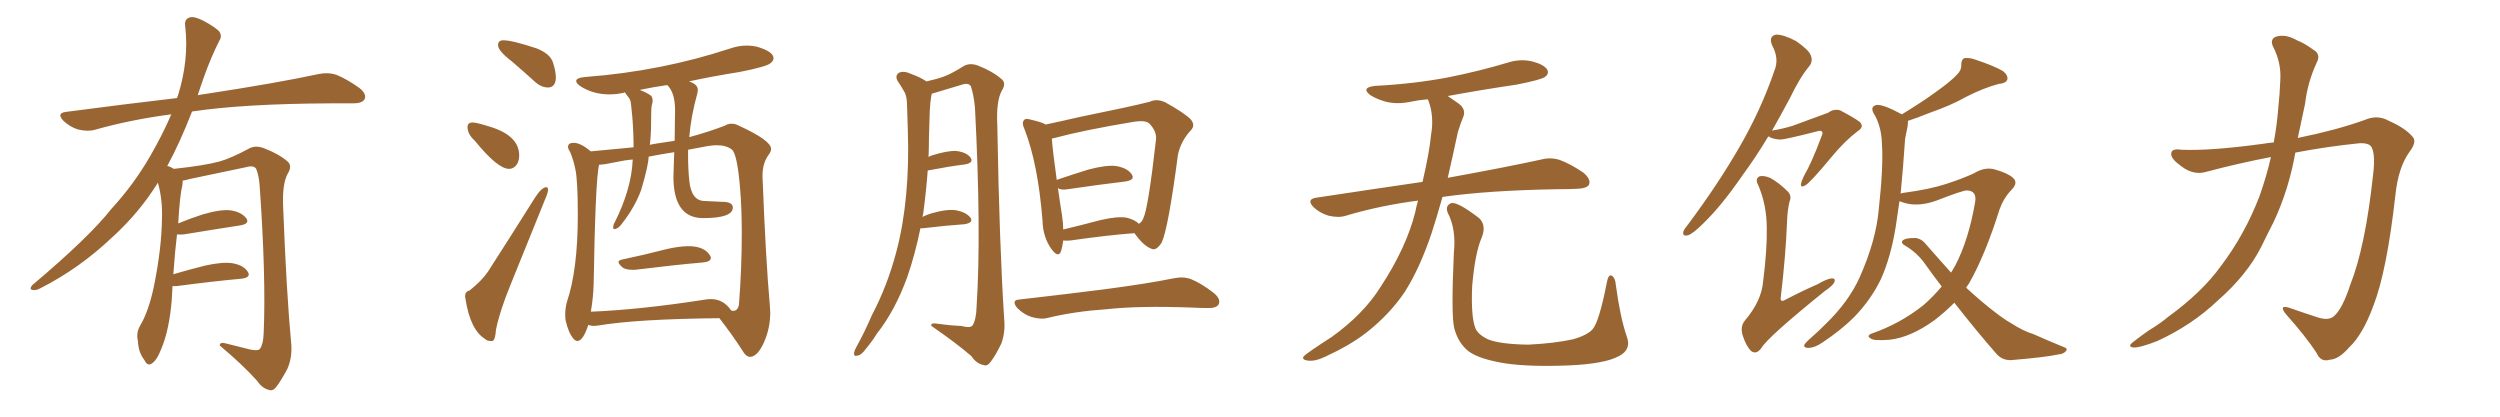 <svg xmlns="http://www.w3.org/2000/svg" xmlns:xlink="http://www.w3.org/1999/xlink" width="900" height="150"><path fill="#996633" padding="10" d="M62.11 102.98L62.11 102.98L62.11 102.98Q61.96 105.32 61.82 108.11L61.82 108.11Q60.94 118.65 58.15 125.39L58.15 125.39Q56.40 129.93 54.49 130.96L54.49 130.96Q53.03 131.84 52.00 129.64L52.00 129.64Q49.80 126.86 49.66 122.75L49.66 122.75Q48.93 119.97 50.39 117.33L50.39 117.33Q53.47 112.21 55.37 103.27L55.37 103.27Q58.15 89.65 58.30 78.96L58.30 78.96Q58.59 71.92 56.84 65.77L56.84 65.77Q50.24 76.46 40.43 85.40L40.43 85.40Q28.56 96.68 14.36 103.86L14.36 103.86Q12.74 104.74 11.43 104.30L11.43 104.30Q10.55 104.00 11.57 102.69L11.57 102.69Q32.08 85.40 40.14 75.15L40.14 75.15Q48.34 66.21 54.20 55.96L54.20 55.96Q58.59 48.34 61.67 41.16L61.67 41.16Q47.02 43.07 34.13 46.73L34.13 46.73Q31.49 47.46 27.98 46.58L27.98 46.58Q25.20 45.70 22.85 43.51L22.85 43.51Q20.21 40.72 23.73 40.28L23.73 40.28Q44.82 37.50 63.72 35.30L63.72 35.30Q63.87 34.72 64.01 34.57L64.01 34.57Q68.12 21.53 66.65 9.23L66.65 9.23Q66.36 6.88 68.26 6.30L68.26 6.30Q69.73 5.71 73.24 7.47L73.24 7.47Q78.08 10.11 79.10 11.57L79.10 11.57Q79.98 13.18 78.96 14.65L78.96 14.65Q75.88 20.80 73.54 27.39L73.54 27.39Q72.22 31.05 71.19 34.28L71.19 34.28Q72.51 33.98 73.83 33.84L73.83 33.84Q99.76 29.88 114.70 26.66L114.70 26.66Q118.07 25.93 121.14 26.95L121.14 26.95Q124.80 28.42 129.35 31.64L129.35 31.64Q132.13 33.84 131.25 35.74L131.25 35.74Q130.37 37.21 127.15 37.21L127.15 37.21Q123.34 37.21 118.95 37.21L118.95 37.21Q87.74 37.35 69.14 40.14L69.14 40.14Q64.75 51.42 60.21 59.77L60.21 59.77Q61.23 59.91 62.55 60.79L62.55 60.79Q73.54 59.62 78.96 58.15L78.96 58.15Q83.20 56.98 89.94 53.32L89.94 53.32Q92.14 52.29 94.92 53.32L94.92 53.32Q100.34 55.37 103.56 58.15L103.56 58.15Q105.32 59.77 103.56 62.55L103.56 62.55Q101.51 66.36 101.95 74.85L101.95 74.85Q103.13 105.62 104.88 124.22L104.88 124.22Q105.18 128.91 103.42 132.86L103.42 132.86Q101.07 137.26 99.32 139.45L99.32 139.45Q98.14 140.92 96.68 140.33L96.68 140.33Q94.34 139.75 92.43 136.96L92.43 136.96Q87.60 131.54 79.10 124.37L79.10 124.37Q79.10 122.90 81.88 123.78L81.88 123.78Q85.99 124.80 90.09 125.83L90.09 125.83Q93.02 126.42 93.60 125.54L93.60 125.54Q94.78 123.93 94.92 119.97L94.92 119.97Q95.80 99.76 93.46 66.65L93.46 66.65Q93.16 63.13 92.29 60.94L92.29 60.94Q91.55 59.33 88.48 60.21L88.48 60.21Q78.52 62.26 68.26 64.45L68.26 64.45Q66.80 64.89 65.77 65.04L65.77 65.04Q65.77 65.77 65.63 66.80L65.63 66.80Q64.75 70.17 64.16 80.42L64.16 80.42Q68.41 78.66 72.95 77.20L72.95 77.20Q79.39 75.29 83.06 75.73L83.06 75.73Q86.87 76.32 88.62 78.52L88.62 78.52Q90.09 80.57 86.43 81.15L86.43 81.15Q77.78 82.47 66.21 84.38L66.21 84.38Q64.60 84.52 63.72 84.38L63.72 84.38Q62.99 90.38 62.40 98.73L62.40 98.73Q67.82 97.12 73.68 95.65L73.68 95.65Q80.13 94.19 83.79 94.78L83.79 94.78Q87.74 95.51 89.21 97.85L89.21 97.85Q90.53 99.90 86.87 100.34L86.87 100.34Q77.05 101.22 63.72 102.98L63.72 102.98Q62.70 102.98 62.11 102.98ZM197.31 31.49L197.61 31.49Q200.10 31.20 200.10 27.83L200.10 27.83Q200.10 25.63 199.07 22.49Q198.05 19.34 193.21 17.43L193.21 17.43Q184.42 14.50 181.20 14.50L181.20 14.50Q179.30 14.50 179.30 16.26L179.30 16.26Q179.30 18.31 184.28 22.12L184.28 22.12Q188.38 25.63 192.92 29.74L192.92 29.74Q194.97 31.49 197.31 31.49L197.31 31.49ZM183.25 60.79L183.25 60.79Q185.01 60.79 186.18 59.03L186.18 59.03Q186.91 57.71 186.91 55.96L186.91 55.96Q186.91 48.78 176.22 45.56L176.22 45.56Q171.53 44.09 170.21 44.09L170.21 44.09Q168.31 44.09 168.31 45.70L168.31 45.70Q168.31 48.34 170.95 50.68L170.95 50.68Q179.15 60.79 183.25 60.79ZM176.51 122.75L177.25 122.75Q178.27 122.61 178.56 118.65L178.56 118.65Q179.88 112.06 183.84 102.39L183.84 102.39L196.29 71.63Q197.31 69.29 197.31 68.26L197.31 68.26Q197.17 67.38 196.73 67.38L196.73 67.38Q194.97 67.38 192.48 71.34L192.48 71.34Q183.54 85.55 175.63 97.85L175.63 97.85Q173.44 101.07 169.04 104.59L169.04 104.59Q167.43 104.88 167.43 106.79L167.43 106.79L167.58 107.67Q169.34 118.80 174.61 122.02L174.61 122.02Q175.34 122.75 176.51 122.75L176.51 122.75ZM227.49 97.12L228.66 97.12Q242.87 95.36 253.13 94.48L253.13 94.48Q255.91 94.19 255.91 92.87L255.91 92.87Q255.91 92.43 255.62 91.99L255.62 91.99Q253.56 88.62 247.85 88.62L247.85 88.62Q244.63 88.62 240.09 89.65L240.09 89.65Q231.59 91.85 223.83 93.46L223.83 93.46Q222.66 93.75 222.66 94.34L222.66 94.34Q222.66 95.07 224.27 96.39L224.27 96.39Q225.44 97.12 227.49 97.12L227.49 97.12ZM269.97 128.47L270.12 128.47Q272.75 128.32 275.02 123.27Q277.29 118.21 277.29 112.50L277.29 112.50L277.15 110.01Q275.68 93.75 274.51 63.72L274.51 63.72L274.51 63.13Q274.51 58.59 276.86 55.52L276.86 55.52Q277.59 54.49 277.59 53.61L277.59 53.61Q277.59 50.54 266.02 45.26L266.02 45.26Q264.70 44.53 263.38 44.53L263.38 44.53Q262.06 44.53 260.89 45.26L260.89 45.26Q255.18 47.46 248.14 49.37L248.14 49.37Q248.73 41.89 251.07 33.54L251.07 33.54L251.22 32.37Q251.22 30.32 248.00 29.30L248.00 29.30Q256.93 27.39 266.16 25.93L266.16 25.93Q275.98 24.02 277.44 22.71L277.44 22.71Q278.47 21.83 278.47 20.95L278.47 20.95Q278.47 18.60 272.61 16.85L272.61 16.85Q270.70 16.41 268.80 16.41L268.80 16.41Q265.87 16.41 262.94 17.43L262.94 17.43Q238.04 25.63 210.94 27.69L210.94 27.69Q207.42 27.98 207.42 29.15L207.42 29.15Q207.42 30.03 209.18 31.20L209.18 31.20Q213.72 33.98 219.43 33.98L219.43 33.98Q221.92 33.98 224.56 33.40L224.56 33.40L224.85 33.25Q225 33.25 225.07 33.40Q225.15 33.54 225.51 34.06Q225.88 34.57 226.46 35.30Q227.05 36.04 227.20 37.79Q227.34 39.55 227.64 42.19L227.64 42.19Q228.08 47.61 228.08 53.03L228.08 53.03L212.70 54.49Q209.03 51.42 206.54 51.42L206.54 51.42Q204.49 51.42 204.49 52.88L204.49 52.88Q204.49 53.61 205.22 54.64L205.22 54.64Q206.54 57.86 207.13 60.94L207.13 60.94Q208.01 64.89 208.01 77.49L208.01 77.49Q208.01 97.12 204.05 108.84L204.05 108.84Q203.47 111.18 203.47 113.09L203.47 113.09Q203.47 114.26 203.61 115.28L203.61 115.28Q204.64 119.82 206.40 121.88L206.40 121.88Q207.13 122.75 207.86 122.75L207.86 122.75Q209.91 122.75 211.82 116.89L211.82 116.89L211.96 117.04Q212.84 117.33 213.87 117.33L213.87 117.33L215.33 117.19Q229.39 114.84 258.98 114.55L258.98 114.55Q263.53 120.41 267.04 125.83L267.04 125.83Q268.51 128.47 269.97 128.47L269.97 128.47ZM212.70 112.21L212.70 112.21Q213.57 107.23 213.72 102.25L213.72 102.25Q214.31 65.63 215.63 59.33L215.63 59.33Q217.97 59.18 221.26 58.45Q224.56 57.71 227.78 57.42L227.78 57.42Q227.34 68.12 221.19 80.27L221.19 80.27Q220.75 80.86 220.75 82.03L220.75 82.03Q220.75 82.47 221.19 82.47L221.19 82.47Q222.51 82.47 223.97 80.42L223.97 80.42Q228.66 74.41 230.86 68.26L230.86 68.26Q233.50 59.33 233.50 56.40L233.50 56.40Q237.89 55.52 242.72 54.79L242.72 54.79L242.43 63.57Q242.43 78.52 253.13 78.52L253.13 78.52Q263.82 78.52 263.82 74.71L263.82 74.71Q263.82 72.66 260.01 72.66L260.01 72.66L253.71 72.36Q248.88 72.36 248.14 65.04L248.14 65.04Q247.71 60.79 247.71 56.25L247.71 56.25L247.71 53.91L254.74 52.59Q256.49 52.29 258.11 52.29L258.11 52.29Q261.47 52.29 263.45 53.83Q265.43 55.37 266.46 68.12L266.46 68.12Q267.04 75.29 267.04 83.94L267.04 83.94Q267.04 96.68 266.02 109.72L266.02 109.72Q265.58 111.91 263.96 111.91L263.96 111.91L263.23 111.77Q260.45 107.67 255.91 107.67L255.91 107.67Q254.59 107.67 253.13 107.96L253.13 107.96Q230.57 111.47 212.70 112.21ZM233.94 52.15L233.94 52.15Q234.38 48.49 234.38 44.68L234.38 44.68Q234.38 38.67 234.67 37.79Q234.96 36.91 234.96 36.18L234.96 36.18Q234.96 35.45 234.52 34.57L234.52 34.57Q232.76 33.25 230.27 32.37L230.27 32.37Q235.11 31.35 240.23 30.62L240.23 30.62Q243.02 33.40 243.02 39.55L243.02 39.55L242.87 50.68Q233.94 52.00 233.94 52.15ZM331.35 82.18L331.35 82.18Q329.44 91.55 326.66 99.61L326.66 99.61Q322.27 111.77 315.67 120.12L315.67 120.12Q314.06 122.75 311.87 125.39L311.87 125.39Q310.11 127.88 308.64 128.03L308.64 128.03Q307.32 128.47 307.47 127.00L307.47 127.00Q307.62 126.12 308.20 125.10L308.20 125.10Q311.28 119.53 313.92 113.38L313.92 113.38Q319.48 102.83 322.71 90.53L322.71 90.53Q325.20 81.15 326.22 70.02L326.22 70.02Q327.25 59.03 326.81 46.58L326.81 46.58Q326.66 41.46 326.51 37.06L326.51 37.06Q326.37 34.13 325.34 32.67L325.34 32.67Q324.17 30.62 323.14 29.15L323.14 29.15Q322.12 27.25 323.58 26.22L323.58 26.22Q325.34 25.34 328.13 26.66L328.13 26.66Q331.35 27.83 333.54 29.30L333.54 29.30Q337.50 28.42 339.84 27.54L339.84 27.54Q342.63 26.51 347.02 23.73L347.02 23.73Q349.22 22.56 352.00 23.58L352.00 23.58Q357.28 25.63 360.50 28.42L360.50 28.42Q362.40 29.88 360.64 32.67L360.64 32.67Q358.59 36.47 359.03 44.97L359.03 44.97Q359.77 88.18 361.52 114.99L361.52 114.99Q361.96 119.53 360.50 123.63L360.50 123.63Q358.30 128.17 356.54 130.37L356.54 130.37Q355.37 131.98 354.05 131.40L354.05 131.40Q351.56 130.96 349.66 128.17L349.66 128.17Q344.24 123.49 335.30 117.33L335.30 117.33Q334.86 116.02 337.94 116.60L337.94 116.60Q342.04 117.19 346.00 117.33L346.00 117.33Q349.22 118.21 350.10 117.19L350.10 117.19Q351.42 115.14 351.56 110.60L351.56 110.60Q353.32 83.50 350.98 38.67L350.98 38.67Q350.54 34.13 349.51 31.05L349.51 31.05Q348.63 29.59 345.85 30.62L345.85 30.62Q340.58 32.23 335.60 33.69L335.60 33.69Q335.30 33.69 335.45 33.84L335.45 33.84Q335.30 34.13 335.30 34.28L335.30 34.28Q334.86 36.91 334.72 39.70L334.72 39.70Q334.57 44.38 334.42 49.66L334.42 49.66Q334.42 53.03 334.28 56.54L334.28 56.54Q334.86 56.10 335.45 55.96L335.45 55.96Q341.02 54.20 344.24 54.35L344.24 54.35Q347.90 54.79 349.37 56.69L349.37 56.69Q350.68 58.59 347.46 59.18L347.46 59.18Q341.60 59.91 333.98 61.38L333.98 61.38Q333.40 69.14 332.37 76.76L332.37 76.76Q332.23 77.49 332.08 78.08L332.08 78.08Q333.54 77.34 335.45 76.76L335.45 76.76Q341.16 75.15 344.38 75.73L344.38 75.73Q347.90 76.46 349.37 78.37L349.37 78.37Q350.54 80.13 347.31 80.71L347.31 80.71Q340.72 81.15 332.23 82.18L332.23 82.18Q331.49 82.18 331.35 82.18ZM382.76 86.57L382.76 86.57Q382.47 88.92 381.88 90.67L381.88 90.67Q380.86 92.87 378.52 89.65L378.52 89.65Q375.44 85.40 375.29 79.25L375.29 79.25Q373.68 59.03 368.85 46.58L368.85 46.58Q367.68 44.09 368.70 43.21L368.70 43.21Q369.14 42.48 371.04 43.07L371.04 43.07Q375 43.95 376.46 44.82L376.46 44.82Q382.03 43.65 388.33 42.19L388.33 42.19Q397.27 40.28 404.44 38.82L404.44 38.82Q409.86 37.65 413.96 36.62L413.96 36.62Q416.31 35.45 419.38 36.77L419.38 36.77Q426.27 40.58 428.61 42.92L428.61 42.92Q430.52 45.12 428.61 47.02L428.61 47.02Q425.10 50.83 424.07 55.66L424.07 55.66L424.07 55.66Q420.56 82.32 418.21 87.30L418.21 87.30Q416.16 90.53 414.40 89.50L414.40 89.50Q411.62 88.48 408.40 83.94L408.40 83.94Q398.58 84.67 385.40 86.57L385.40 86.57Q383.79 86.72 382.76 86.57ZM405.62 78.37L405.62 78.37Q408.54 79.10 410.01 80.57L410.01 80.57Q411.18 79.83 411.62 78.52L411.62 78.52Q413.38 74.85 416.16 50.24L416.16 50.24Q416.46 47.31 413.82 44.53L413.82 44.53Q412.50 43.21 408.40 43.80L408.40 43.80Q389.94 46.88 379.69 49.66L379.69 49.66Q378.81 49.80 378.66 49.95L378.66 49.95Q378.96 54.20 380.42 64.75L380.42 64.75Q385.55 62.99 391.70 61.08L391.70 61.08Q398.14 59.33 401.81 59.77L401.81 59.77Q405.91 60.50 407.37 62.70L407.37 62.70Q408.84 64.75 405.18 65.33L405.18 65.33Q396.39 66.36 384.38 68.12L384.38 68.12Q381.88 68.55 380.86 67.68L380.86 67.68Q381.45 72.07 382.32 77.49L382.32 77.49Q382.76 80.27 382.76 82.62L382.76 82.62Q388.92 81.15 396.09 79.25L396.09 79.25Q402.39 77.78 405.62 78.37ZM367.09 107.81L367.09 107.81L367.09 107.81Q383.79 105.91 397.56 104.15L397.56 104.15Q413.23 102.10 422.46 100.20L422.46 100.20Q425.98 99.46 428.76 100.49L428.76 100.49Q432.42 101.95 436.96 105.47L436.96 105.47Q439.60 107.67 438.72 109.57L438.72 109.57Q437.84 111.04 434.62 110.89L434.62 110.89Q432.28 110.89 429.49 110.74L429.49 110.74Q410.16 110.01 398.29 111.33L398.29 111.33Q387.16 112.06 377.34 114.40L377.34 114.40Q374.85 115.14 371.34 114.11L371.34 114.11Q368.55 113.23 366.21 110.89L366.21 110.89Q363.87 107.96 367.09 107.81ZM510.50 72.22L510.50 72.22Q496.88 73.97 484.57 77.64L484.57 77.64Q481.93 78.52 478.27 77.64L478.27 77.64Q475.20 76.76 472.85 74.56L472.85 74.56Q470.21 71.78 473.73 71.19L473.73 71.19Q493.95 68.12 512.11 65.48L512.11 65.48Q514.60 54.79 515.19 48.49L515.19 48.49Q516.36 41.75 514.16 36.04L514.16 36.04Q514.01 35.74 514.01 35.74L514.01 35.74Q510.64 36.04 507.86 36.62L507.86 36.62Q503.03 37.65 498.93 36.62L498.93 36.62Q495.70 35.74 493.36 34.28L493.36 34.28Q489.70 31.49 495.12 30.91L495.12 30.91Q509.18 30.18 521.48 27.83L521.48 27.83Q532.47 25.63 542.72 22.56L542.72 22.56Q547.27 21.09 551.66 22.12L551.66 22.12Q556.05 23.29 557.08 25.20L557.08 25.20Q557.67 26.66 556.20 27.69L556.20 27.69Q554.88 28.71 545.95 30.47L545.95 30.47Q533.06 32.37 521.19 34.57L521.19 34.57Q522.80 35.74 525 37.21L525 37.21Q528.08 39.40 526.61 42.48L526.61 42.48Q525.88 44.24 524.85 47.46L524.85 47.46Q522.95 56.40 521.19 64.01L521.19 64.01Q542.14 60.21 554.88 57.42L554.88 57.42Q558.25 56.54 561.47 57.57L561.47 57.57Q565.14 58.89 569.97 62.11L569.97 62.11Q572.90 64.60 572.02 66.50L572.02 66.50Q571.29 67.82 567.77 67.97L567.77 67.97Q564.40 68.12 560.45 68.12L560.45 68.12Q535.55 68.55 519.29 70.90L519.29 70.90Q517.24 78.22 515.33 84.08L515.33 84.08Q511.08 96.68 505.66 105.18L505.66 105.18Q500.10 113.38 491.60 119.97L491.60 119.97Q485.89 124.37 476.95 128.47L476.95 128.47Q473.29 130.22 470.65 129.79L470.65 129.79Q468.75 129.49 469.19 128.47L469.19 128.47Q469.92 127.59 472.56 125.83L472.56 125.83Q475.78 123.63 479.44 121.29L479.44 121.29Q490.87 113.09 497.02 103.27L497.02 103.27Q506.25 89.21 509.47 76.46L509.47 76.46Q509.91 74.12 510.50 72.22ZM585.64 121.14L585.64 121.14L585.64 121.14Q587.40 125.83 582.86 128.17L582.86 128.17Q577.88 130.96 564.99 131.54L564.99 131.54Q550.78 132.13 541.85 130.81L541.85 130.81Q532.76 129.35 528.81 126.56L528.81 126.56Q525 123.63 523.54 118.21L523.54 118.21Q522.36 113.53 523.39 90.97L523.39 90.97Q524.27 82.47 521.19 76.61L521.19 76.61Q520.17 73.97 522.51 73.10L522.51 73.10Q524.85 72.66 532.47 78.52L532.47 78.52Q535.25 81.15 533.35 85.69L533.35 85.69Q531.01 91.11 529.98 102.98L529.98 102.98Q529.54 113.67 531.01 117.77L531.01 117.77Q531.74 120.26 535.69 122.17L535.69 122.17Q540.09 123.93 550.20 124.07L550.20 124.07Q559.42 123.63 566.16 122.17L566.16 122.17Q571.44 120.70 573.34 118.51L573.34 118.51Q575.68 115.87 578.47 101.66L578.47 101.66Q579.05 98.44 580.37 99.32L580.37 99.32Q581.54 100.20 581.69 102.54L581.69 102.54Q583.30 114.40 585.64 121.14ZM703.56 108.98L703.56 108.98Q700.05 112.50 696.39 115.28L696.39 115.28Q687.89 121.44 680.27 122.31L680.27 122.31Q674.41 122.75 673.54 121.88L673.54 121.88Q671.78 121.00 673.68 120.12L673.68 120.12Q683.94 116.60 692.43 109.86L692.43 109.86Q695.95 106.79 699.02 103.13L699.02 103.13Q695.95 99.17 693.16 95.21L693.16 95.21Q690.23 90.97 685.69 88.33L685.69 88.33Q684.38 87.60 684.81 86.72L684.81 86.72Q685.99 85.55 689.65 85.69L689.65 85.69Q691.85 85.99 693.31 87.89L693.31 87.89Q698.29 93.60 702.39 98.14L702.39 98.14Q703.27 96.68 703.86 95.65L703.86 95.65Q708.69 86.43 711.04 72.80L711.04 72.80Q711.77 68.70 708.11 68.55L708.11 68.55Q706.49 68.55 697.12 72.22L697.12 72.22Q690.23 74.71 684.81 72.80L684.81 72.80Q684.38 72.51 683.79 72.51L683.79 72.51Q683.06 77.49 682.47 81.59L682.47 81.59Q680.71 92.43 677.20 100.34L677.20 100.34Q673.54 107.96 667.38 114.26L667.38 114.26Q662.99 118.65 656.25 123.19L656.25 123.19Q653.32 125.24 650.98 125.24L650.98 125.24Q649.37 125.24 649.51 124.22L649.51 124.22Q649.95 123.34 652.15 121.44L652.15 121.44Q654.49 119.38 657.13 116.75L657.13 116.75Q665.63 108.54 669.58 99.61L669.58 99.61Q675.29 86.72 676.32 75.73L676.32 75.73Q678.08 59.62 677.49 51.71L677.49 51.71Q677.34 46.00 675 41.60L675 41.60Q672.80 38.38 675.59 37.79L675.59 37.79Q677.93 37.50 684.67 41.16L684.67 41.16Q692.14 36.62 697.12 32.96L697.12 32.96Q702.25 29.30 704.44 26.95L704.44 26.95Q706.20 25.20 706.05 23.29L706.05 23.29Q706.05 21.53 707.08 20.95L707.08 20.95Q708.98 20.65 711.33 21.53L711.33 21.53Q717.92 23.73 721.14 25.63L721.14 25.63Q723.05 27.25 722.61 28.71L722.61 28.71Q722.02 30.03 719.68 30.18L719.68 30.18Q714.11 31.64 707.81 34.86L707.81 34.86Q702.39 37.94 694.78 40.58L694.78 40.58Q690.09 42.48 686.87 43.51L686.87 43.51Q686.87 44.53 686.72 45.56L686.72 45.56Q686.43 47.17 685.84 49.95L685.84 49.95Q685.11 60.79 684.23 69.73L684.23 69.73Q684.67 69.43 685.25 69.43L685.25 69.43Q694.92 68.12 700.63 66.21L700.63 66.21Q706.49 64.31 710.60 62.40L710.60 62.40Q714.40 60.06 717.92 60.94L717.92 60.94Q722.75 62.26 724.66 64.01L724.66 64.01Q726.71 65.77 724.07 68.41L724.07 68.41Q721.29 71.34 719.82 75.44L719.82 75.44Q714.70 91.70 708.98 101.81L708.98 101.81Q708.40 102.69 707.81 103.56L707.81 103.56Q713.53 108.84 718.36 112.50L718.36 112.50Q721.58 114.99 723.93 116.31L723.93 116.31Q728.47 119.24 731.98 120.26L731.98 120.26Q737.26 122.61 742.97 124.95L742.97 124.95Q744.43 125.39 743.85 126.27L743.85 126.27Q742.97 127.44 741.06 127.59L741.06 127.59Q736.38 128.61 724.07 129.64L724.07 129.64Q720.70 129.79 718.51 127.15L718.51 127.15Q711.47 119.09 703.56 108.98ZM636.62 49.07L636.62 49.07Q631.93 56.84 627.39 62.99L627.39 62.99Q619.63 74.27 613.04 80.57L613.04 80.57Q609.52 84.08 607.76 84.67L607.76 84.67Q605.57 85.25 606.01 83.35L606.01 83.35Q606.30 82.47 607.76 80.71L607.76 80.71Q618.46 66.36 626.07 53.17L626.07 53.17Q633.98 39.55 638.82 25.34L638.82 25.34Q640.58 21.09 637.94 16.26L637.94 16.26Q636.62 13.04 639.40 12.45L639.40 12.45Q642.19 12.45 646.58 14.79L646.58 14.79Q651.27 18.02 651.86 19.92L651.86 19.92Q652.73 21.97 651.42 23.73L651.42 23.73Q648.05 27.69 644.38 35.30L644.38 35.30Q641.02 41.60 637.94 47.02L637.94 47.02Q642.19 46.29 645.41 45.26L645.41 45.26Q656.69 41.16 658.15 40.58L658.15 40.58Q660.06 39.11 662.40 39.70L662.40 39.70Q667.68 42.48 669.58 43.95L669.58 43.95Q671.19 45.70 668.85 47.17L668.85 47.17Q664.16 50.68 659.33 56.54L659.33 56.54Q651.56 65.92 649.80 66.80L649.80 66.80Q648.19 67.68 648.34 66.21L648.34 66.21Q648.49 65.33 649.37 63.43L649.37 63.43Q652.15 58.74 655.81 48.93L655.81 48.93Q656.40 47.75 655.81 47.31L655.81 47.31Q655.52 46.88 654.05 47.31L654.05 47.31Q642.63 50.24 640.87 50.24L640.87 50.24Q638.09 50.10 636.62 49.07ZM644.24 72.51L644.24 72.51L644.24 72.51Q643.51 75.59 643.36 79.25L643.36 79.25Q642.92 91.55 641.02 107.52L641.02 107.52Q641.16 108.84 642.63 107.96L642.63 107.96Q648.78 104.74 654.20 102.39L654.20 102.39Q657.71 100.34 659.47 100.20L659.47 100.20Q660.94 100.20 660.35 101.66L660.35 101.66Q659.62 102.98 656.98 104.74L656.98 104.74Q636.47 121.29 634.13 125.24L634.13 125.24Q632.37 127.73 630.47 126.42L630.47 126.42Q628.71 124.80 627.39 120.85L627.39 120.85Q626.37 117.63 628.13 115.43L628.13 115.43Q634.13 108.40 634.72 101.37L634.72 101.37Q636.18 89.79 636.04 82.18L636.04 82.18Q636.04 73.83 632.96 66.65L632.96 66.65Q631.79 64.45 633.25 63.57L633.25 63.57Q634.57 62.99 637.21 64.01L637.21 64.01Q640.43 65.77 643.65 68.99L643.65 68.99Q645.12 70.61 644.24 72.51ZM817.53 56.54L817.53 56.54L817.53 56.54Q805.96 58.74 794.38 61.82L794.38 61.82Q789.70 63.28 785.16 59.77L785.16 59.77Q781.49 57.13 781.64 55.37L781.64 55.37Q781.64 53.32 785.30 53.91L785.30 53.91Q796.00 54.35 815.04 51.71L815.04 51.71Q816.80 51.42 818.55 51.27L818.55 51.27Q819.73 44.82 820.17 38.96L820.17 38.96Q820.75 33.54 820.90 29.00L820.90 29.00Q821.34 22.56 818.26 16.70L818.26 16.70Q817.09 14.06 819.43 13.18L819.43 13.18Q822.80 12.16 826.90 14.50L826.90 14.50Q829.54 15.53 832.76 17.87L832.76 17.87Q835.69 19.48 833.94 22.71L833.94 22.71Q830.71 29.74 829.83 37.35L829.83 37.35Q828.52 43.36 827.20 49.66L827.20 49.66Q840.97 46.88 851.22 43.21L851.22 43.21Q855.91 41.16 860.01 43.51L860.01 43.51Q866.02 46.14 868.65 49.37L868.65 49.37Q870.12 51.12 867.33 54.79L867.33 54.79Q863.38 60.35 862.35 70.17L862.35 70.17Q859.28 97.56 854.44 110.01L854.44 110.01Q850.63 120.41 845.80 124.95L845.80 124.95Q841.99 129.35 838.77 129.49L838.77 129.49Q835.40 130.52 833.94 127.00L833.94 127.00Q829.98 121.00 822.80 112.94L822.80 112.94Q820.31 109.72 823.97 110.74L823.97 110.74Q828.96 112.50 834.38 114.26L834.38 114.26Q838.48 115.58 840.38 113.67L840.38 113.67Q843.31 111.04 846.09 102.54L846.09 102.54Q851.51 88.92 854.30 62.99L854.30 62.99Q855.18 55.96 853.86 53.17L853.86 53.17Q853.13 51.42 849.46 51.56L849.46 51.56Q837.89 52.73 826.32 54.93L826.32 54.93Q823.97 68.26 818.55 79.83L818.55 79.83Q816.21 84.38 814.01 88.92L814.01 88.92Q808.89 99.02 798.34 108.25L798.34 108.25Q789.11 117.04 776.66 122.75L776.66 122.75Q770.36 125.24 768.02 125.10L768.02 125.10Q765.67 124.80 768.02 123.05L768.02 123.05Q770.80 120.85 773.58 118.95L773.58 118.95Q777.69 116.46 780.47 114.11L780.47 114.11Q792.77 105.18 799.51 95.80L799.51 95.80Q808.15 84.38 813.43 70.61L813.43 70.61Q816.06 63.13 817.53 56.54Z"/></svg>